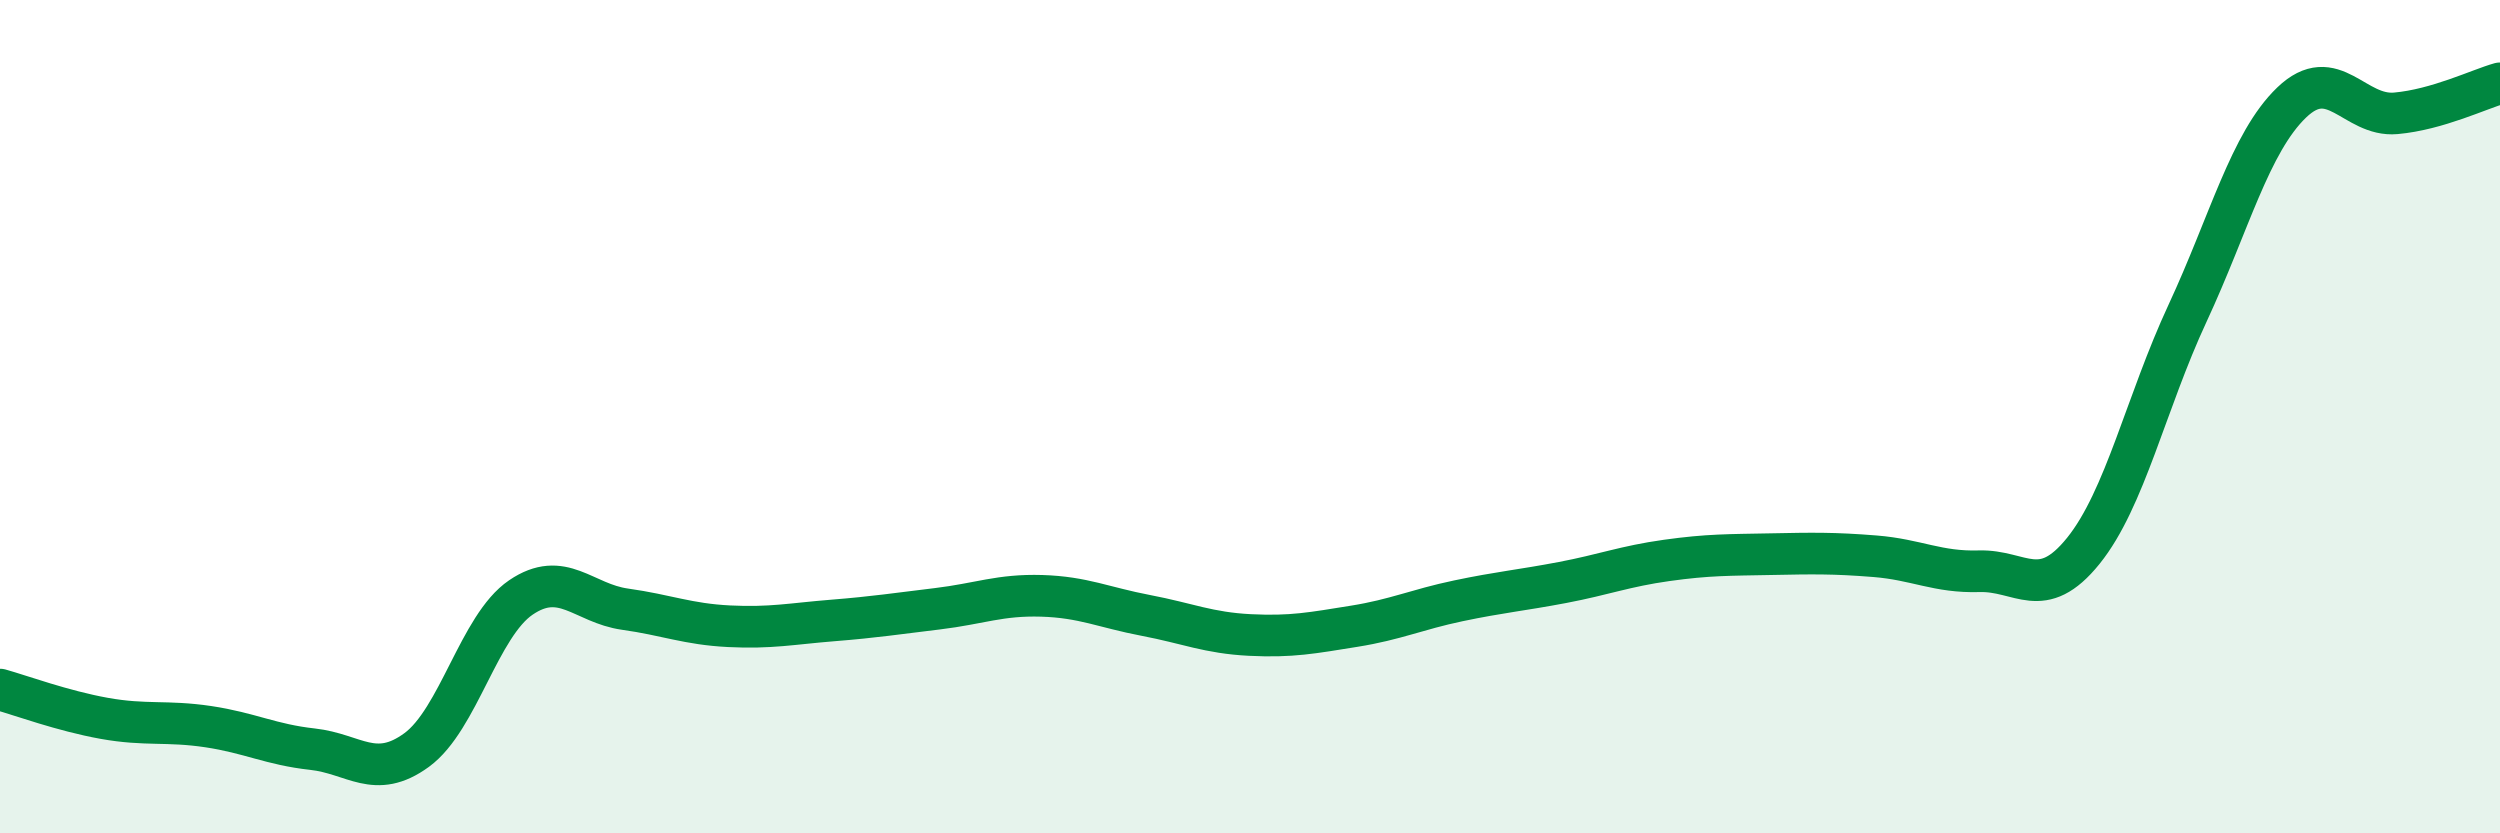 
    <svg width="60" height="20" viewBox="0 0 60 20" xmlns="http://www.w3.org/2000/svg">
      <path
        d="M 0,16.55 C 0.5,16.69 1.5,17.06 2.5,17.24 C 3.5,17.42 4,17.29 5,17.44 C 6,17.59 6.5,17.87 7.5,17.98 C 8.5,18.09 9,18.73 10,18 C 11,17.27 11.5,15.02 12.5,14.34 C 13.5,13.66 14,14.48 15,14.62 C 16,14.76 16.5,14.98 17.5,15.03 C 18.5,15.08 19,14.97 20,14.89 C 21,14.81 21.5,14.73 22.5,14.61 C 23.5,14.49 24,14.27 25,14.3 C 26,14.33 26.5,14.58 27.5,14.77 C 28.5,14.96 29,15.19 30,15.24 C 31,15.29 31.5,15.19 32.5,15.03 C 33.5,14.87 34,14.63 35,14.42 C 36,14.21 36.5,14.17 37.5,13.98 C 38.5,13.79 39,13.59 40,13.45 C 41,13.31 41.5,13.32 42.5,13.3 C 43.5,13.28 44,13.27 45,13.35 C 46,13.43 46.5,13.74 47.5,13.71 C 48.5,13.68 49,14.46 50,13.22 C 51,11.98 51.5,9.67 52.5,7.52 C 53.5,5.37 54,3.42 55,2.46 C 56,1.5 56.5,2.81 57.5,2.72 C 58.5,2.63 59.5,2.14 60,2L60 20L0 20Z"
        fill="#008740"
        opacity="0.1"
        stroke-linecap="round"
        stroke-linejoin="round"
      />
      <path
        d="M 0,16.55 C 0.5,16.69 1.5,17.06 2.5,17.24 C 3.5,17.42 4,17.29 5,17.44 C 6,17.59 6.5,17.87 7.5,17.98 C 8.5,18.09 9,18.73 10,18 C 11,17.27 11.5,15.02 12.5,14.34 C 13.5,13.66 14,14.48 15,14.62 C 16,14.76 16.5,14.98 17.5,15.03 C 18.5,15.08 19,14.97 20,14.89 C 21,14.81 21.5,14.73 22.5,14.61 C 23.5,14.49 24,14.27 25,14.3 C 26,14.33 26.5,14.58 27.5,14.77 C 28.5,14.96 29,15.19 30,15.24 C 31,15.29 31.5,15.19 32.5,15.03 C 33.5,14.87 34,14.63 35,14.42 C 36,14.21 36.5,14.17 37.5,13.98 C 38.5,13.79 39,13.59 40,13.45 C 41,13.31 41.5,13.32 42.5,13.3 C 43.5,13.28 44,13.27 45,13.35 C 46,13.43 46.5,13.74 47.5,13.71 C 48.5,13.68 49,14.46 50,13.22 C 51,11.98 51.5,9.67 52.5,7.52 C 53.5,5.37 54,3.42 55,2.46 C 56,1.5 56.5,2.81 57.5,2.72 C 58.5,2.63 59.5,2.14 60,2"
        stroke="#008740"
        stroke-width="1"
        fill="none"
        stroke-linecap="round"
        stroke-linejoin="round"
      />
    </svg>
  